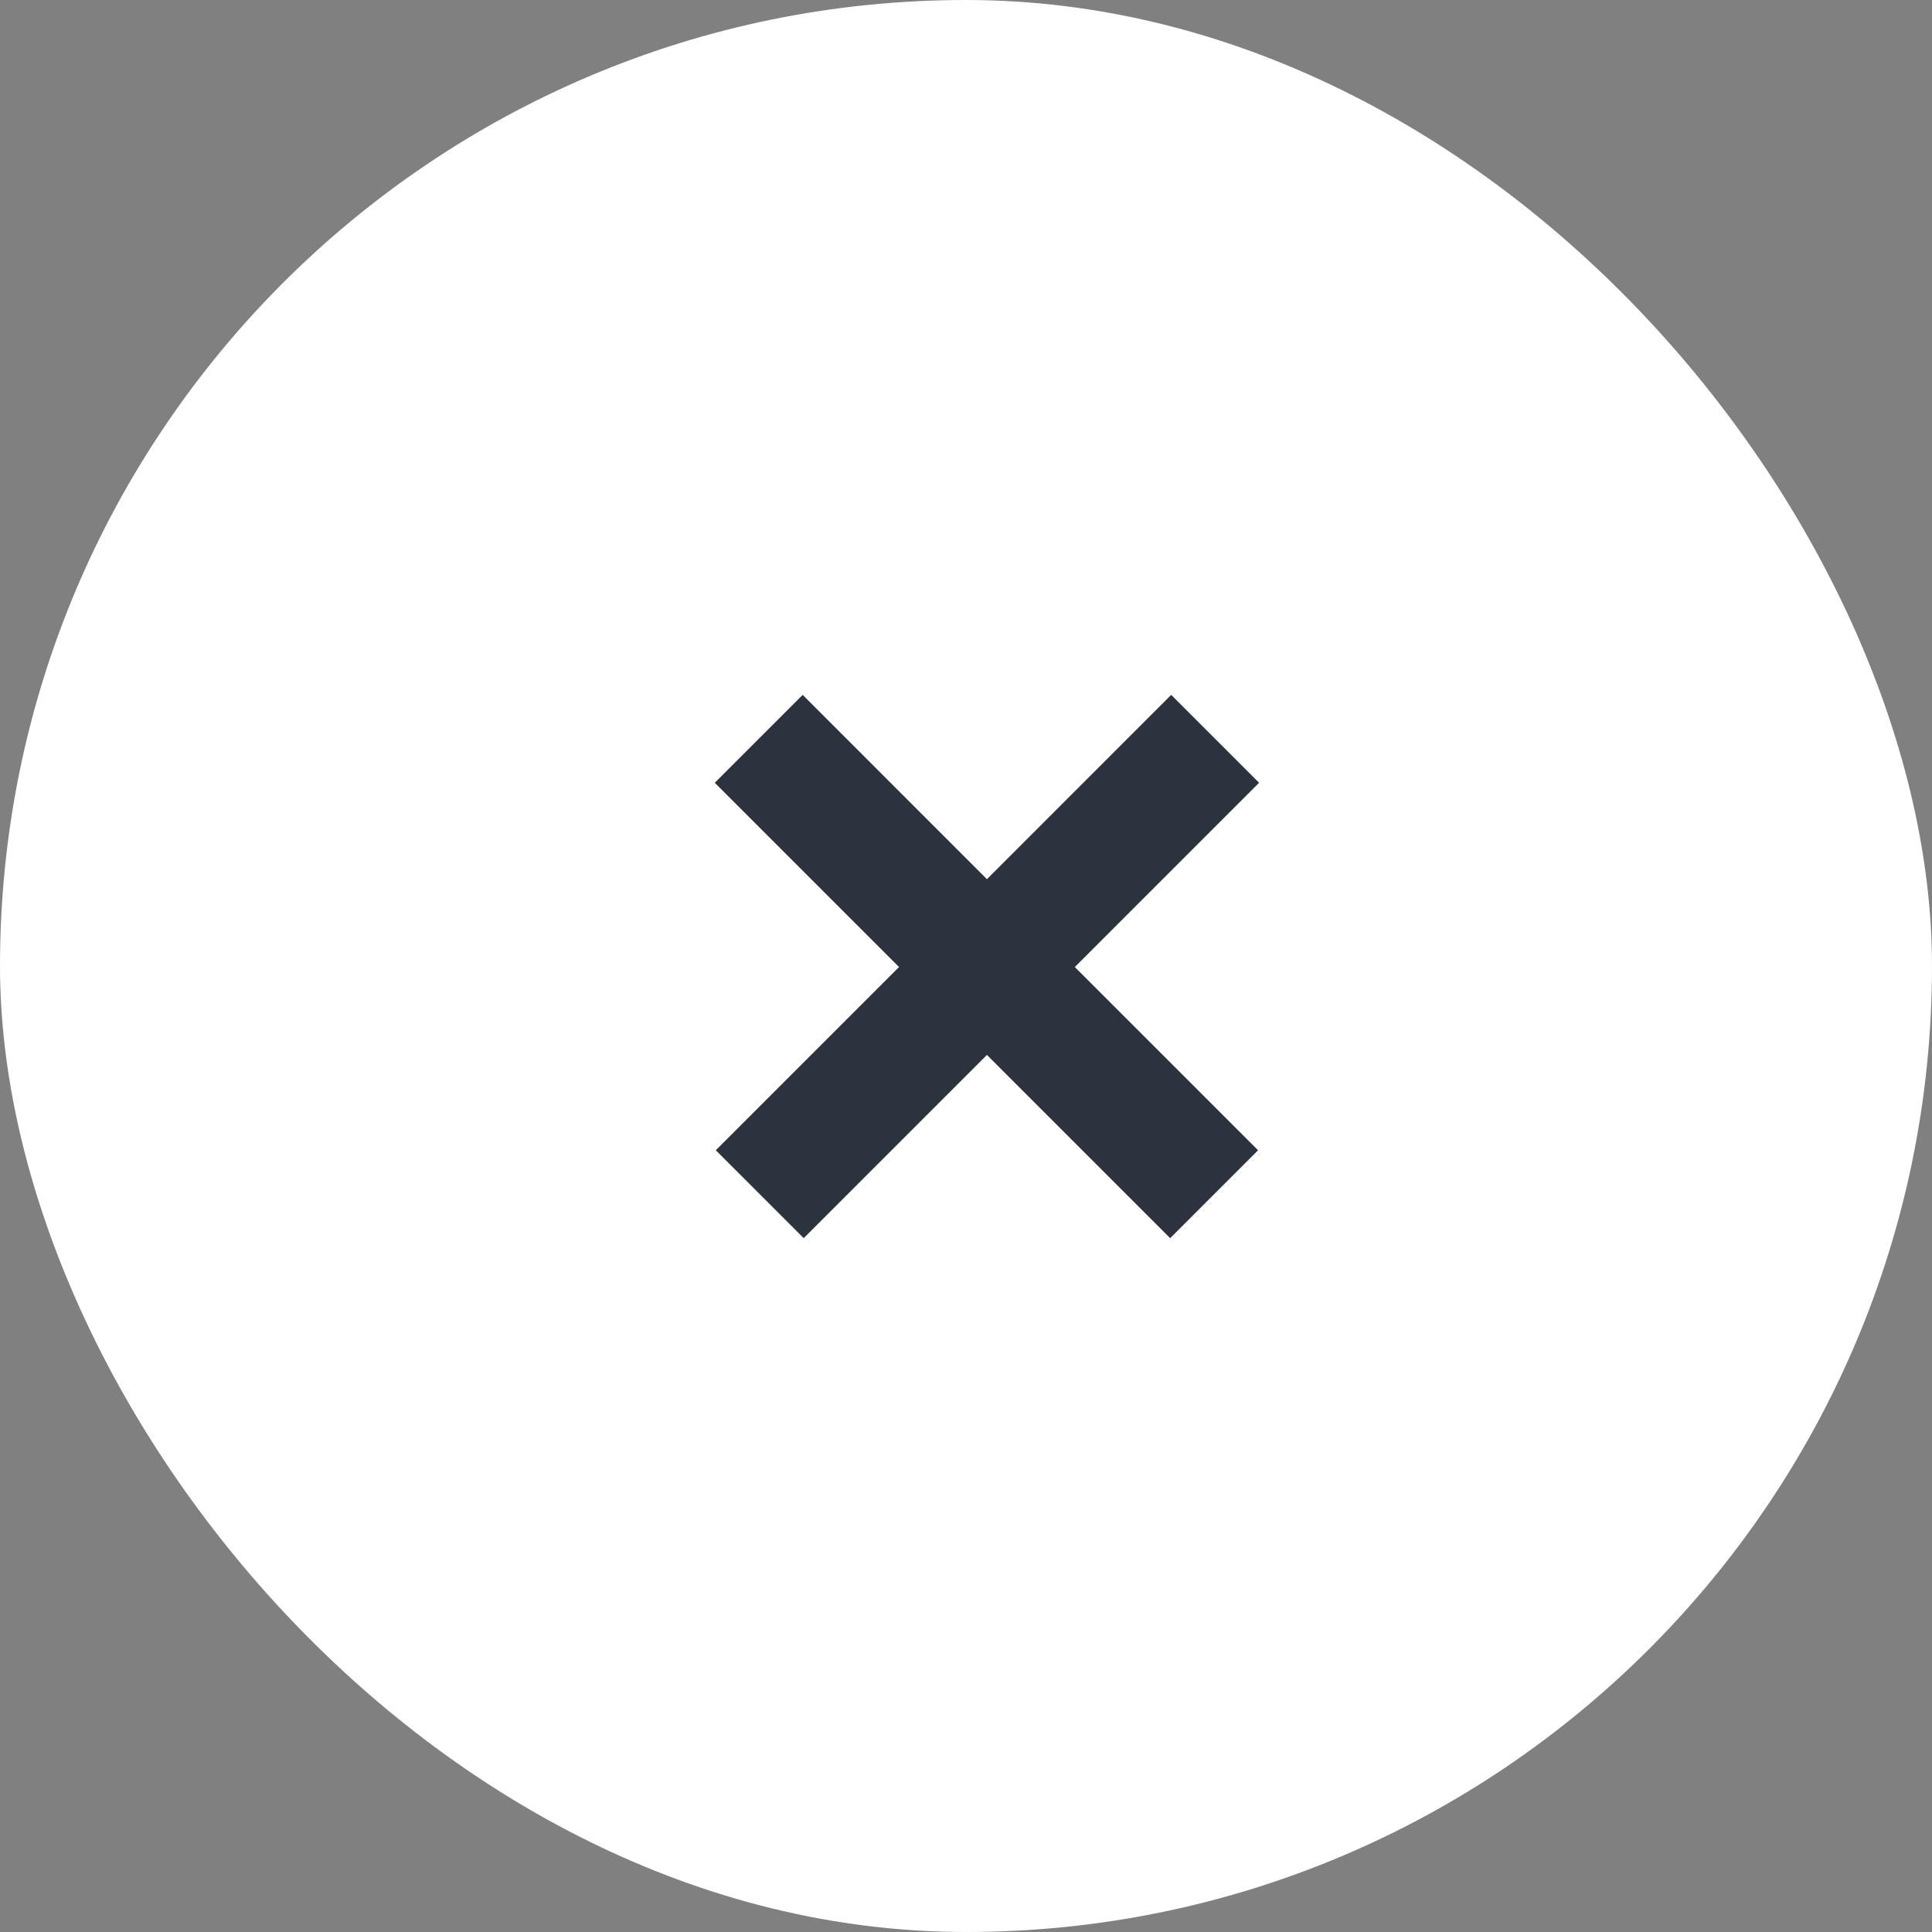<svg width="30" height="30" viewBox="0 0 30 30" fill="none" xmlns="http://www.w3.org/2000/svg">
<rect x="0" y="0" width="30" height="30" fill="#808080" stroke="none"/>
<rect x="30" y="30" width="30" height="30" rx="15" transform="rotate(-180 30 30)" fill="white"/>
<path d="M13.96 15.016L11.099 12.155L12.464 10.79L15.325 13.652L18.186 10.79L19.551 12.155L16.69 15.016L19.535 17.861L18.17 19.226L15.325 16.381L12.48 19.226L11.115 17.861L13.96 15.016Z" fill="#2C323E"/>
</svg>
